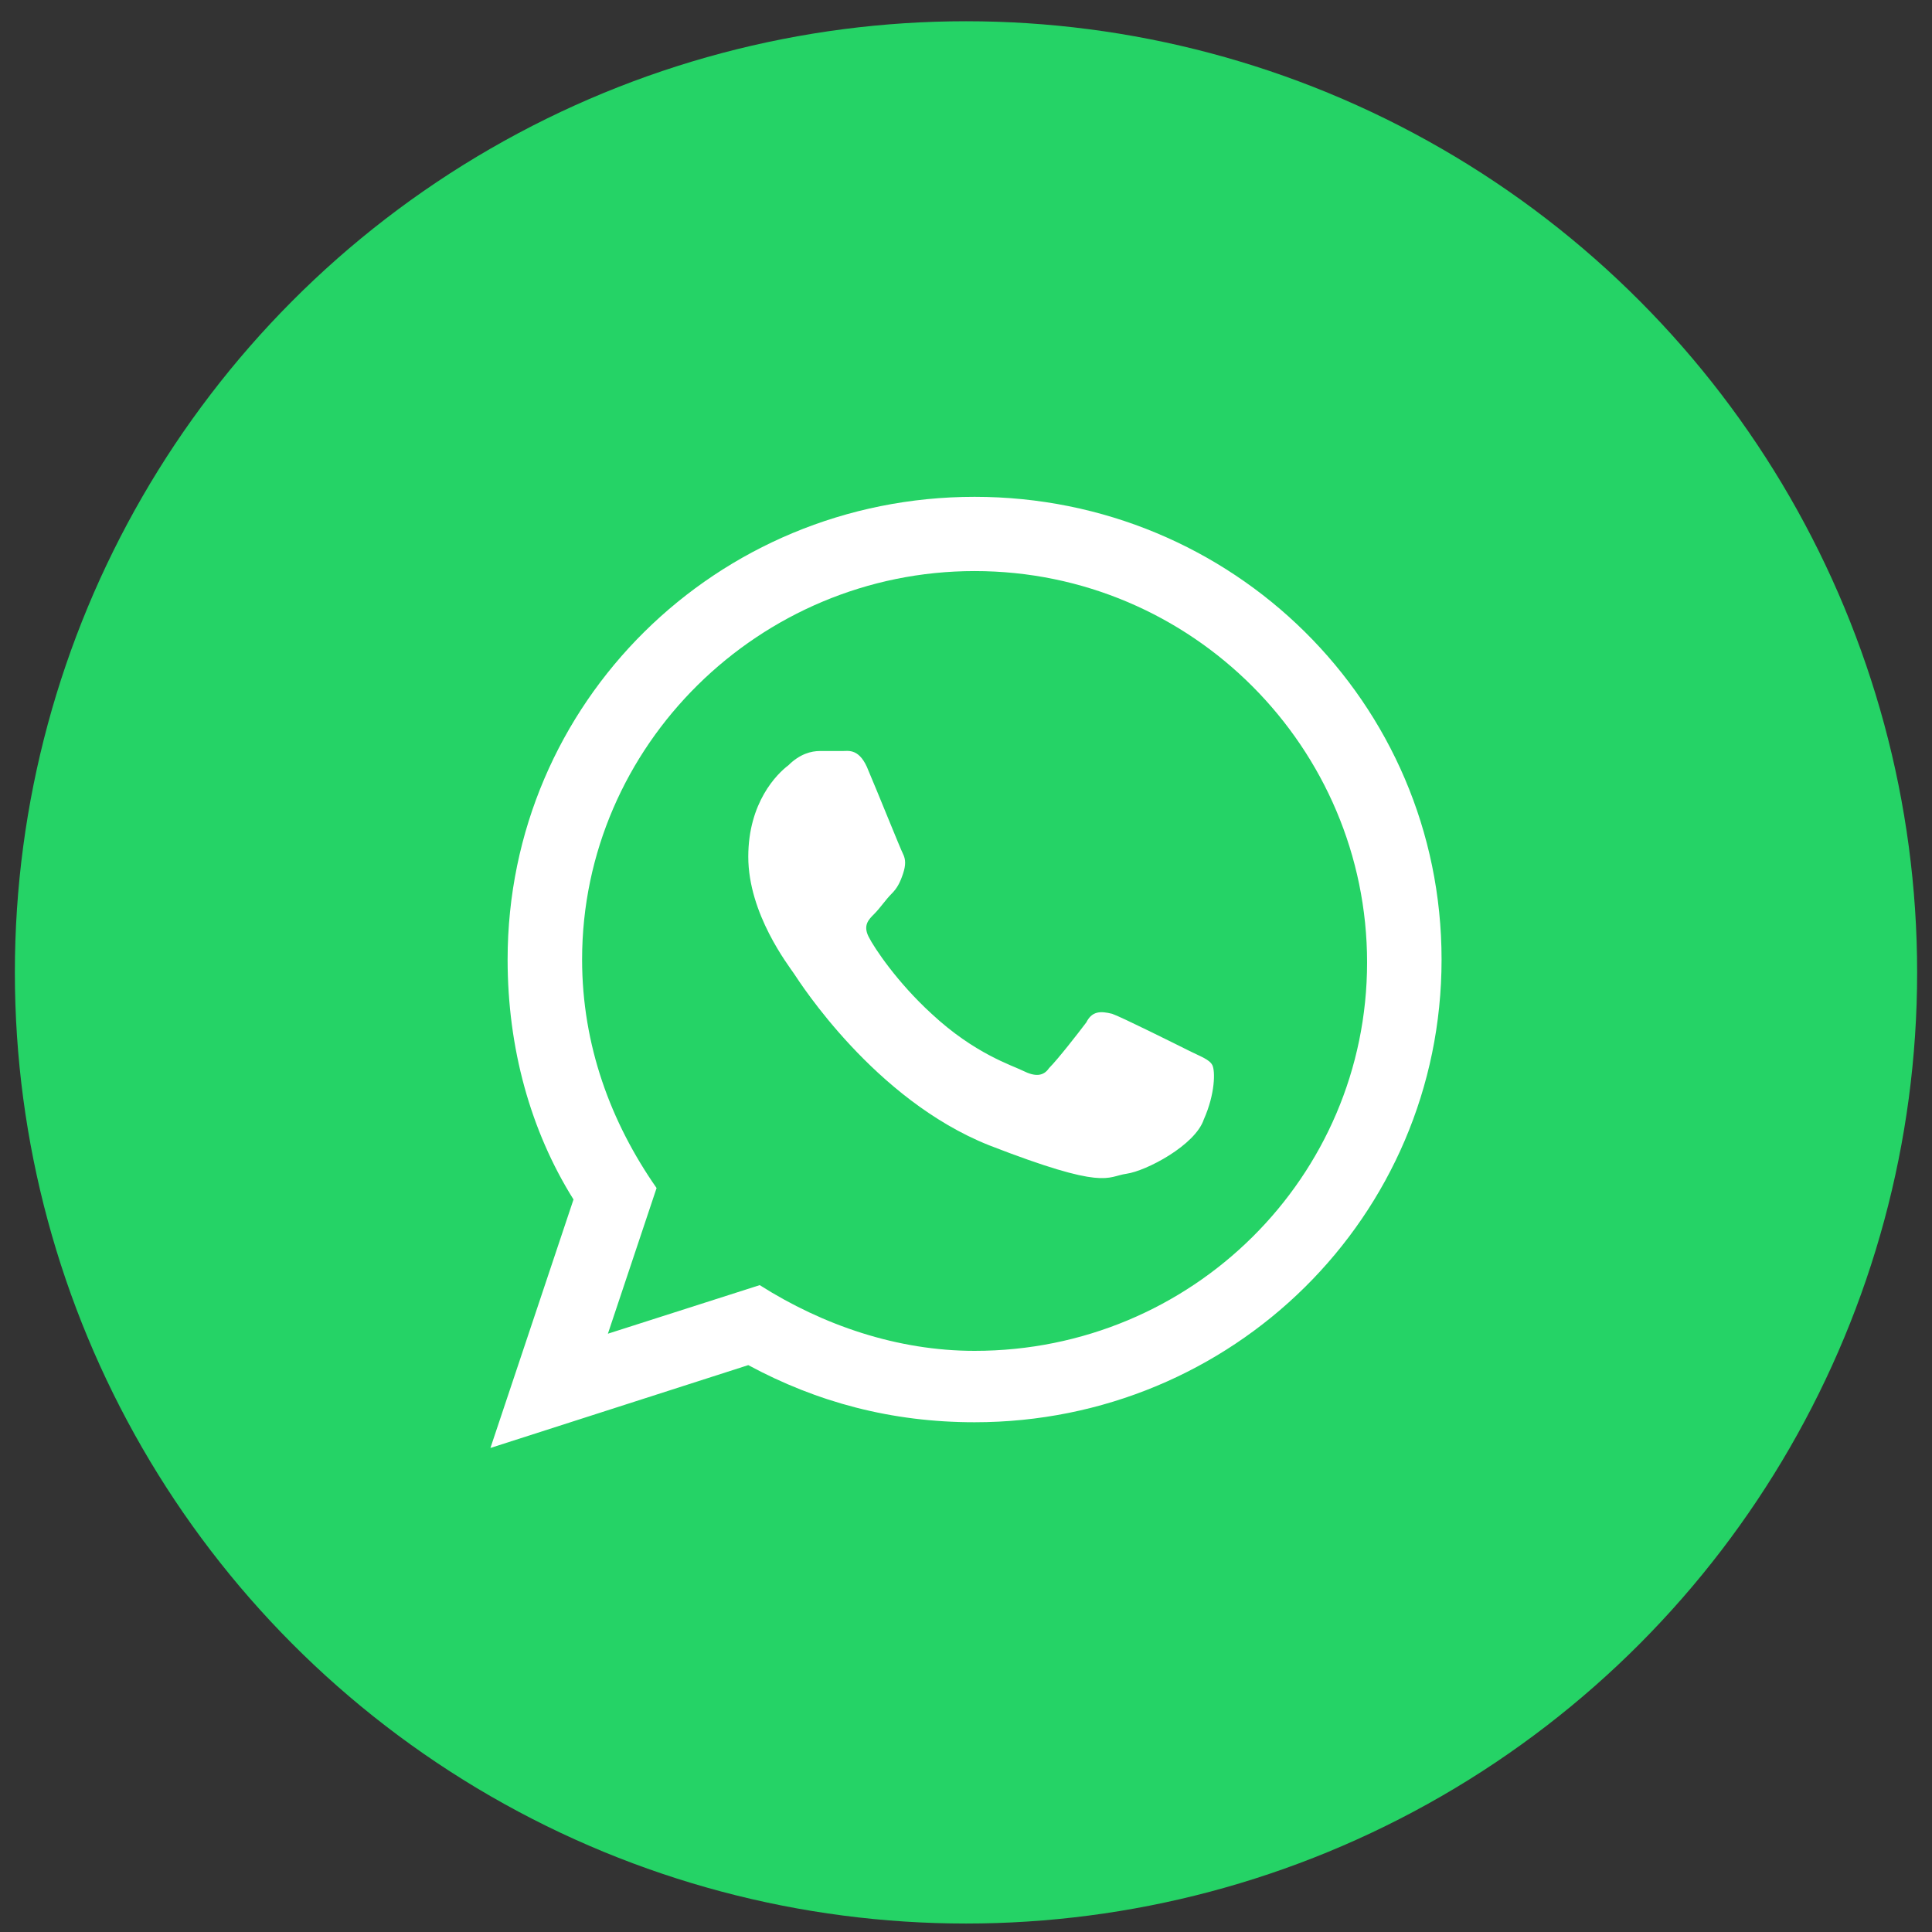 <?xml version="1.0" encoding="UTF-8"?> <svg xmlns="http://www.w3.org/2000/svg" width="65" height="65" viewBox="0 0 65 65" fill="none"><rect x="0" y="0" width="65" height="65" fill="#333333" stroke="none"/> <circle cx="32.5" cy="32.715" r="32" fill="#25D366"></circle> <g clip-path="url(#clip0)"> <path d="M32.789 47.85C29.994 47.85 27.488 47.177 25.175 45.928L16.5 48.715L19.295 40.355C17.849 38.048 17.078 35.261 17.078 32.282C17.078 23.634 24.114 16.715 32.789 16.715C41.464 16.715 48.5 23.634 48.5 32.282C48.5 40.931 41.464 47.85 32.789 47.85ZM32.789 19.213C25.56 19.213 19.584 25.075 19.584 32.282C19.584 35.165 20.548 37.76 22.09 39.97L20.452 44.871L25.56 43.237C27.681 44.583 30.187 45.448 32.789 45.448C40.114 45.448 45.994 39.586 45.994 32.379C45.994 25.171 40.114 19.213 32.789 19.213ZM40.789 35.838C40.693 35.646 40.404 35.55 40.018 35.358C39.633 35.165 37.705 34.204 37.416 34.108C37.03 34.012 36.741 34.012 36.548 34.397C36.259 34.781 35.584 35.646 35.295 35.934C35.102 36.222 34.813 36.222 34.428 36.03C34.042 35.838 32.789 35.454 31.343 34.108C30.187 33.051 29.416 31.898 29.223 31.514C29.03 31.129 29.223 30.937 29.416 30.745C29.608 30.553 29.801 30.264 29.994 30.072C30.187 29.88 30.283 29.688 30.38 29.399C30.476 29.111 30.476 28.919 30.38 28.727C30.283 28.535 29.512 26.613 29.223 25.94C28.934 25.171 28.548 25.267 28.355 25.267C28.163 25.267 27.873 25.267 27.584 25.267C27.295 25.267 26.91 25.363 26.524 25.748C26.139 26.036 25.175 26.997 25.175 28.823C25.175 30.745 26.524 32.475 26.717 32.763C26.91 33.051 29.416 36.991 33.271 38.529C37.223 40.066 37.223 39.586 37.898 39.49C38.572 39.394 40.211 38.529 40.5 37.664C40.886 36.799 40.886 36.03 40.789 35.838Z" fill="white"></path> </g> <defs> <clipPath id="clip0"> <rect width="32" height="32" fill="white" transform="translate(16.5 16.715)"></rect> </clipPath> </defs> </svg> 